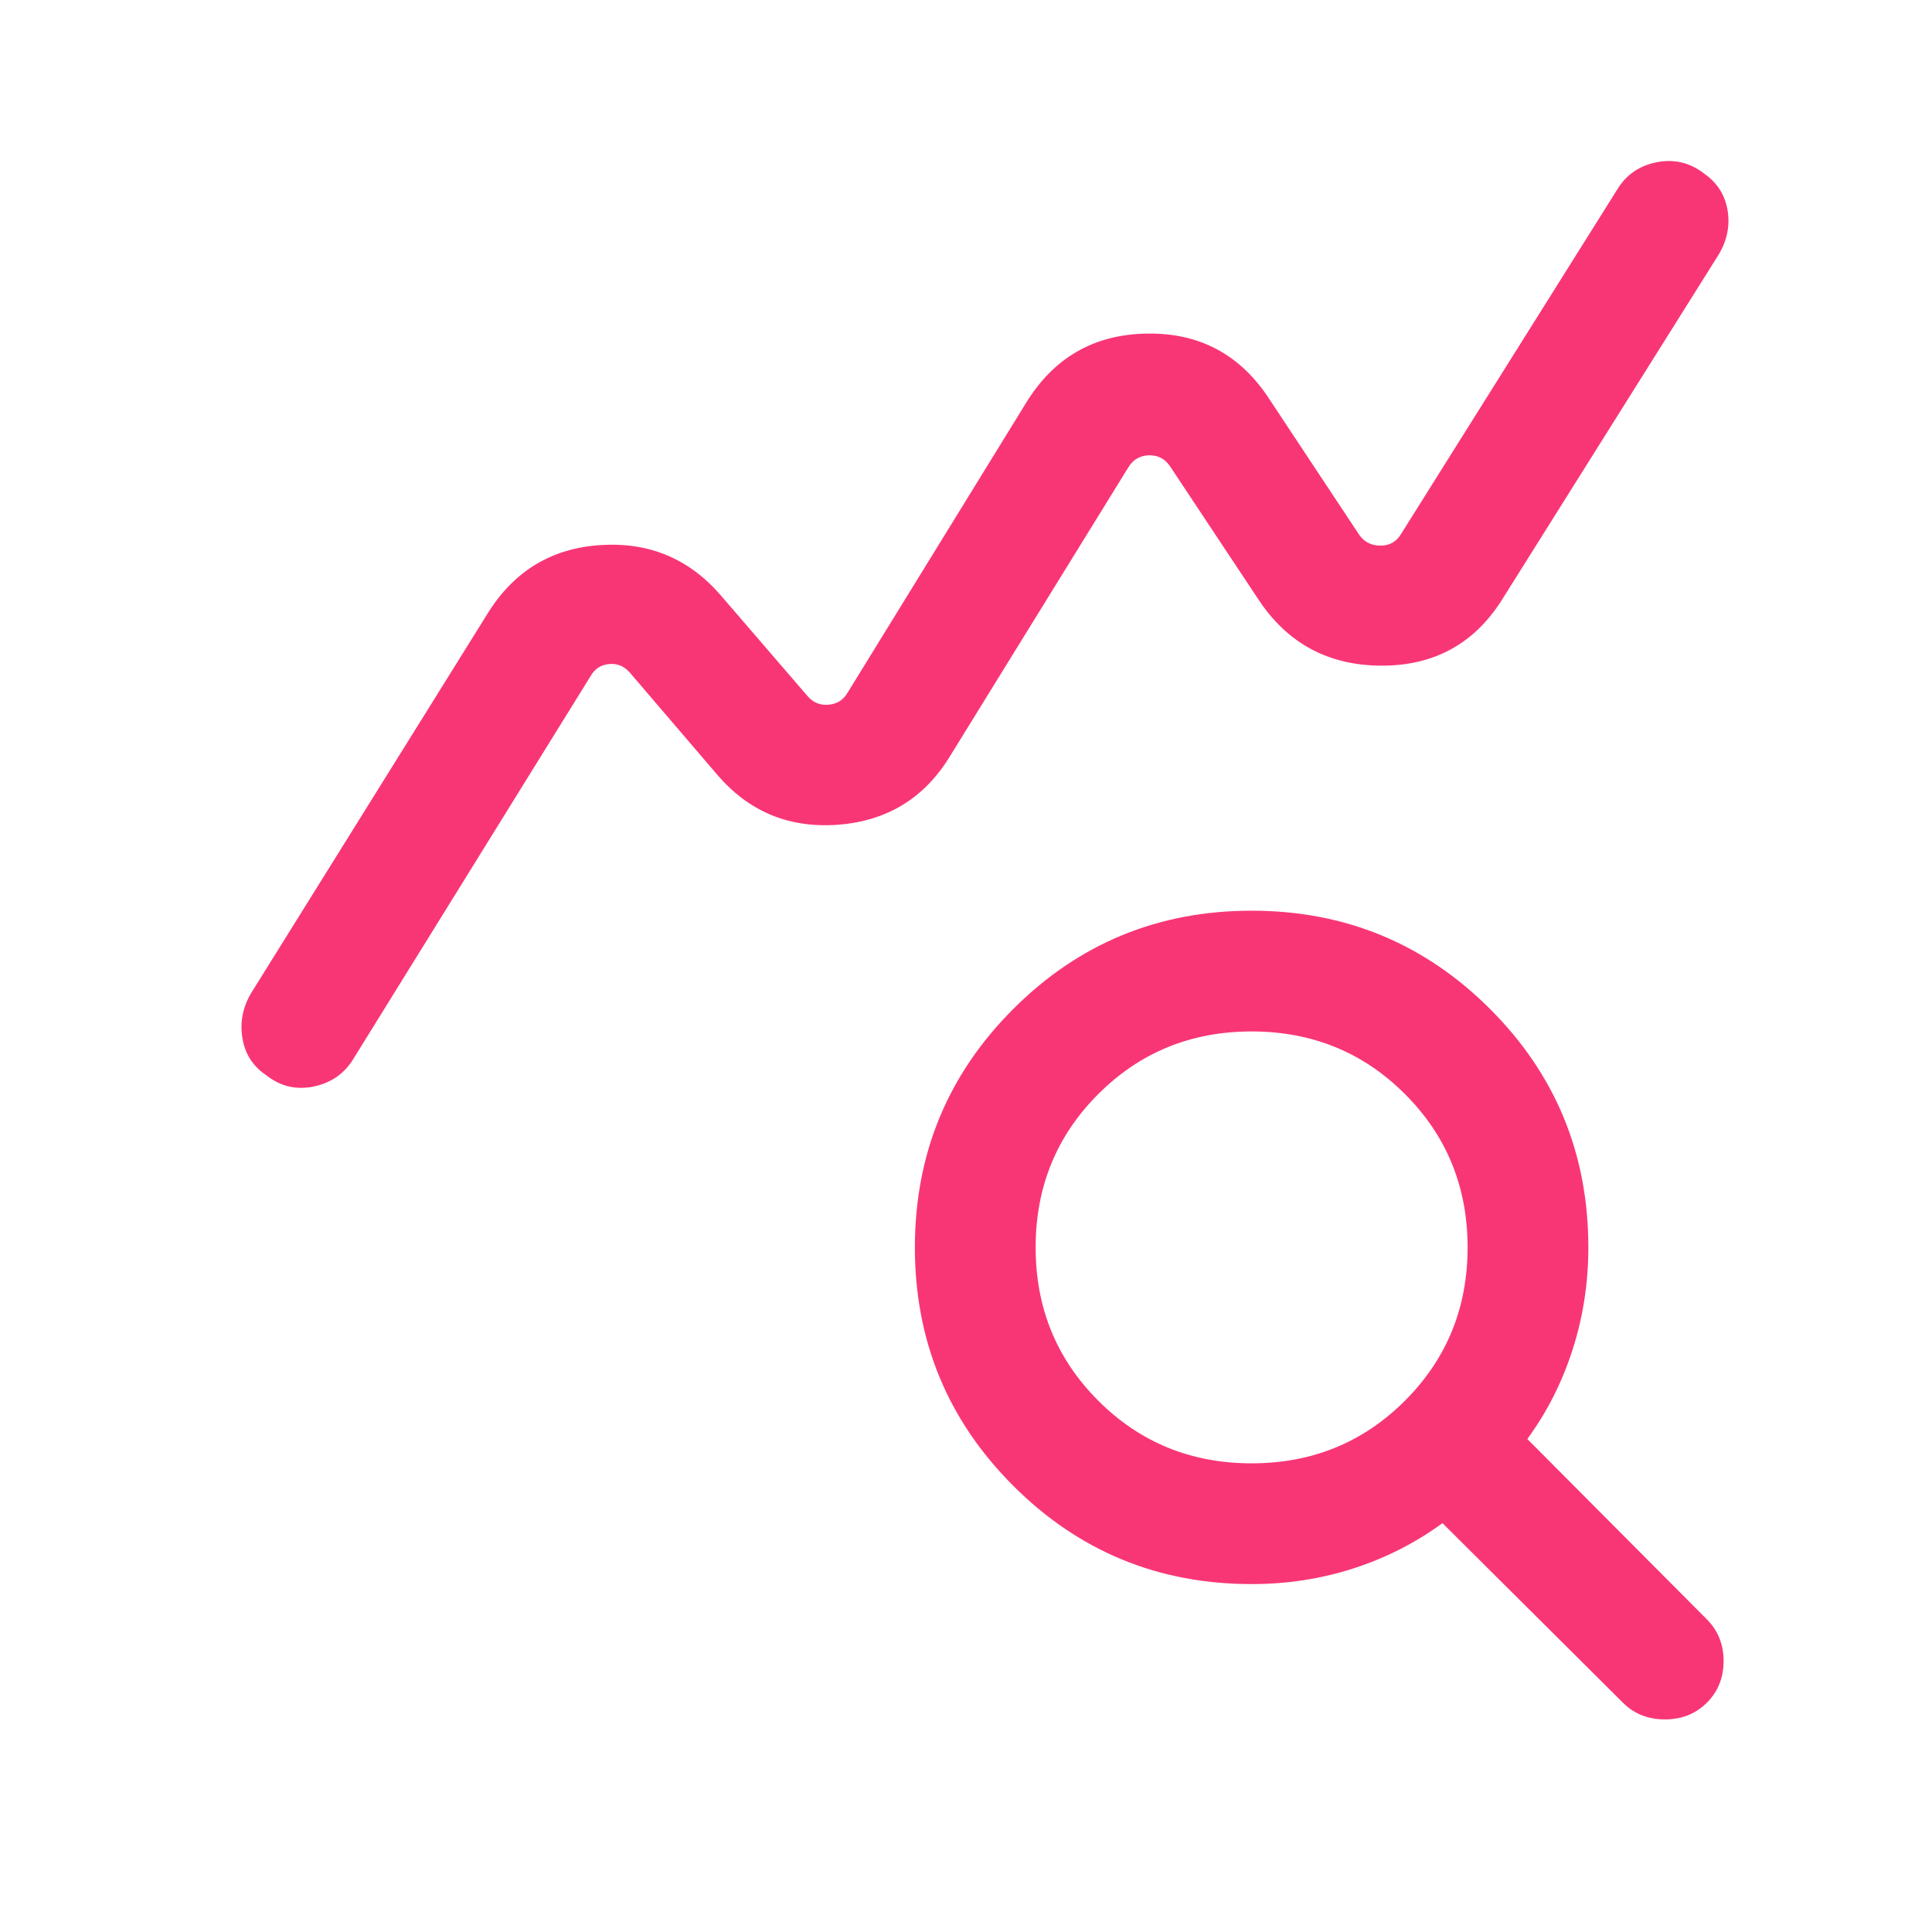 <svg xmlns="http://www.w3.org/2000/svg" width="24" height="24" viewBox="0 0 24 24" fill="none"><path d="M3.308 13.357C3.142 13.246 3.044 13.093 3.012 12.899C2.979 12.704 3.014 12.519 3.115 12.344L6.06 7.617C6.388 7.091 6.856 6.809 7.463 6.771C8.071 6.732 8.572 6.946 8.967 7.411L10.029 8.644C10.099 8.727 10.188 8.764 10.293 8.754C10.399 8.745 10.477 8.695 10.529 8.605L12.74 5.015C13.085 4.446 13.586 4.155 14.244 4.144C14.902 4.132 15.412 4.406 15.773 4.965L16.885 6.644C16.949 6.734 17.037 6.778 17.149 6.778C17.261 6.778 17.346 6.73 17.404 6.634L20.088 2.357C20.2 2.171 20.365 2.057 20.583 2.015C20.801 1.973 20.997 2.021 21.173 2.159C21.332 2.271 21.427 2.42 21.46 2.608C21.492 2.796 21.457 2.978 21.356 3.153L18.671 7.43C18.326 7.989 17.825 8.269 17.167 8.269C16.51 8.269 16 7.998 15.638 7.455L14.537 5.796C14.473 5.699 14.384 5.653 14.272 5.656C14.16 5.66 14.075 5.709 14.017 5.805L11.806 9.386C11.488 9.912 11.023 10.198 10.412 10.245C9.802 10.291 9.299 10.082 8.904 9.617L7.827 8.359C7.756 8.276 7.67 8.239 7.567 8.249C7.465 8.258 7.388 8.308 7.337 8.398L4.392 13.15C4.281 13.335 4.116 13.451 3.898 13.497C3.68 13.542 3.483 13.496 3.308 13.357ZM15.548 18.178C16.299 18.178 16.934 17.919 17.453 17.4C17.971 16.882 18.231 16.247 18.231 15.496C18.231 14.744 17.971 14.109 17.453 13.591C16.934 13.072 16.299 12.813 15.548 12.813C14.797 12.813 14.162 13.072 13.643 13.591C13.125 14.109 12.865 14.744 12.865 15.496C12.865 16.247 13.125 16.882 13.643 17.4C14.162 17.919 14.797 18.178 15.548 18.178ZM15.548 19.678C14.388 19.678 13.401 19.271 12.587 18.457C11.773 17.643 11.365 16.656 11.365 15.496C11.365 14.335 11.773 13.348 12.587 12.534C13.401 11.72 14.388 11.313 15.548 11.313C16.708 11.313 17.695 11.72 18.51 12.534C19.324 13.348 19.731 14.335 19.731 15.496C19.731 15.935 19.666 16.358 19.536 16.763C19.407 17.168 19.219 17.539 18.973 17.876L21.204 20.117C21.342 20.255 21.411 20.428 21.411 20.634C21.411 20.84 21.342 21.013 21.204 21.151C21.065 21.29 20.891 21.359 20.682 21.359C20.472 21.359 20.298 21.29 20.16 21.151L17.919 18.921C17.582 19.167 17.212 19.355 16.811 19.484C16.409 19.614 15.988 19.678 15.548 19.678Z" fill="#F93675"></path></svg>